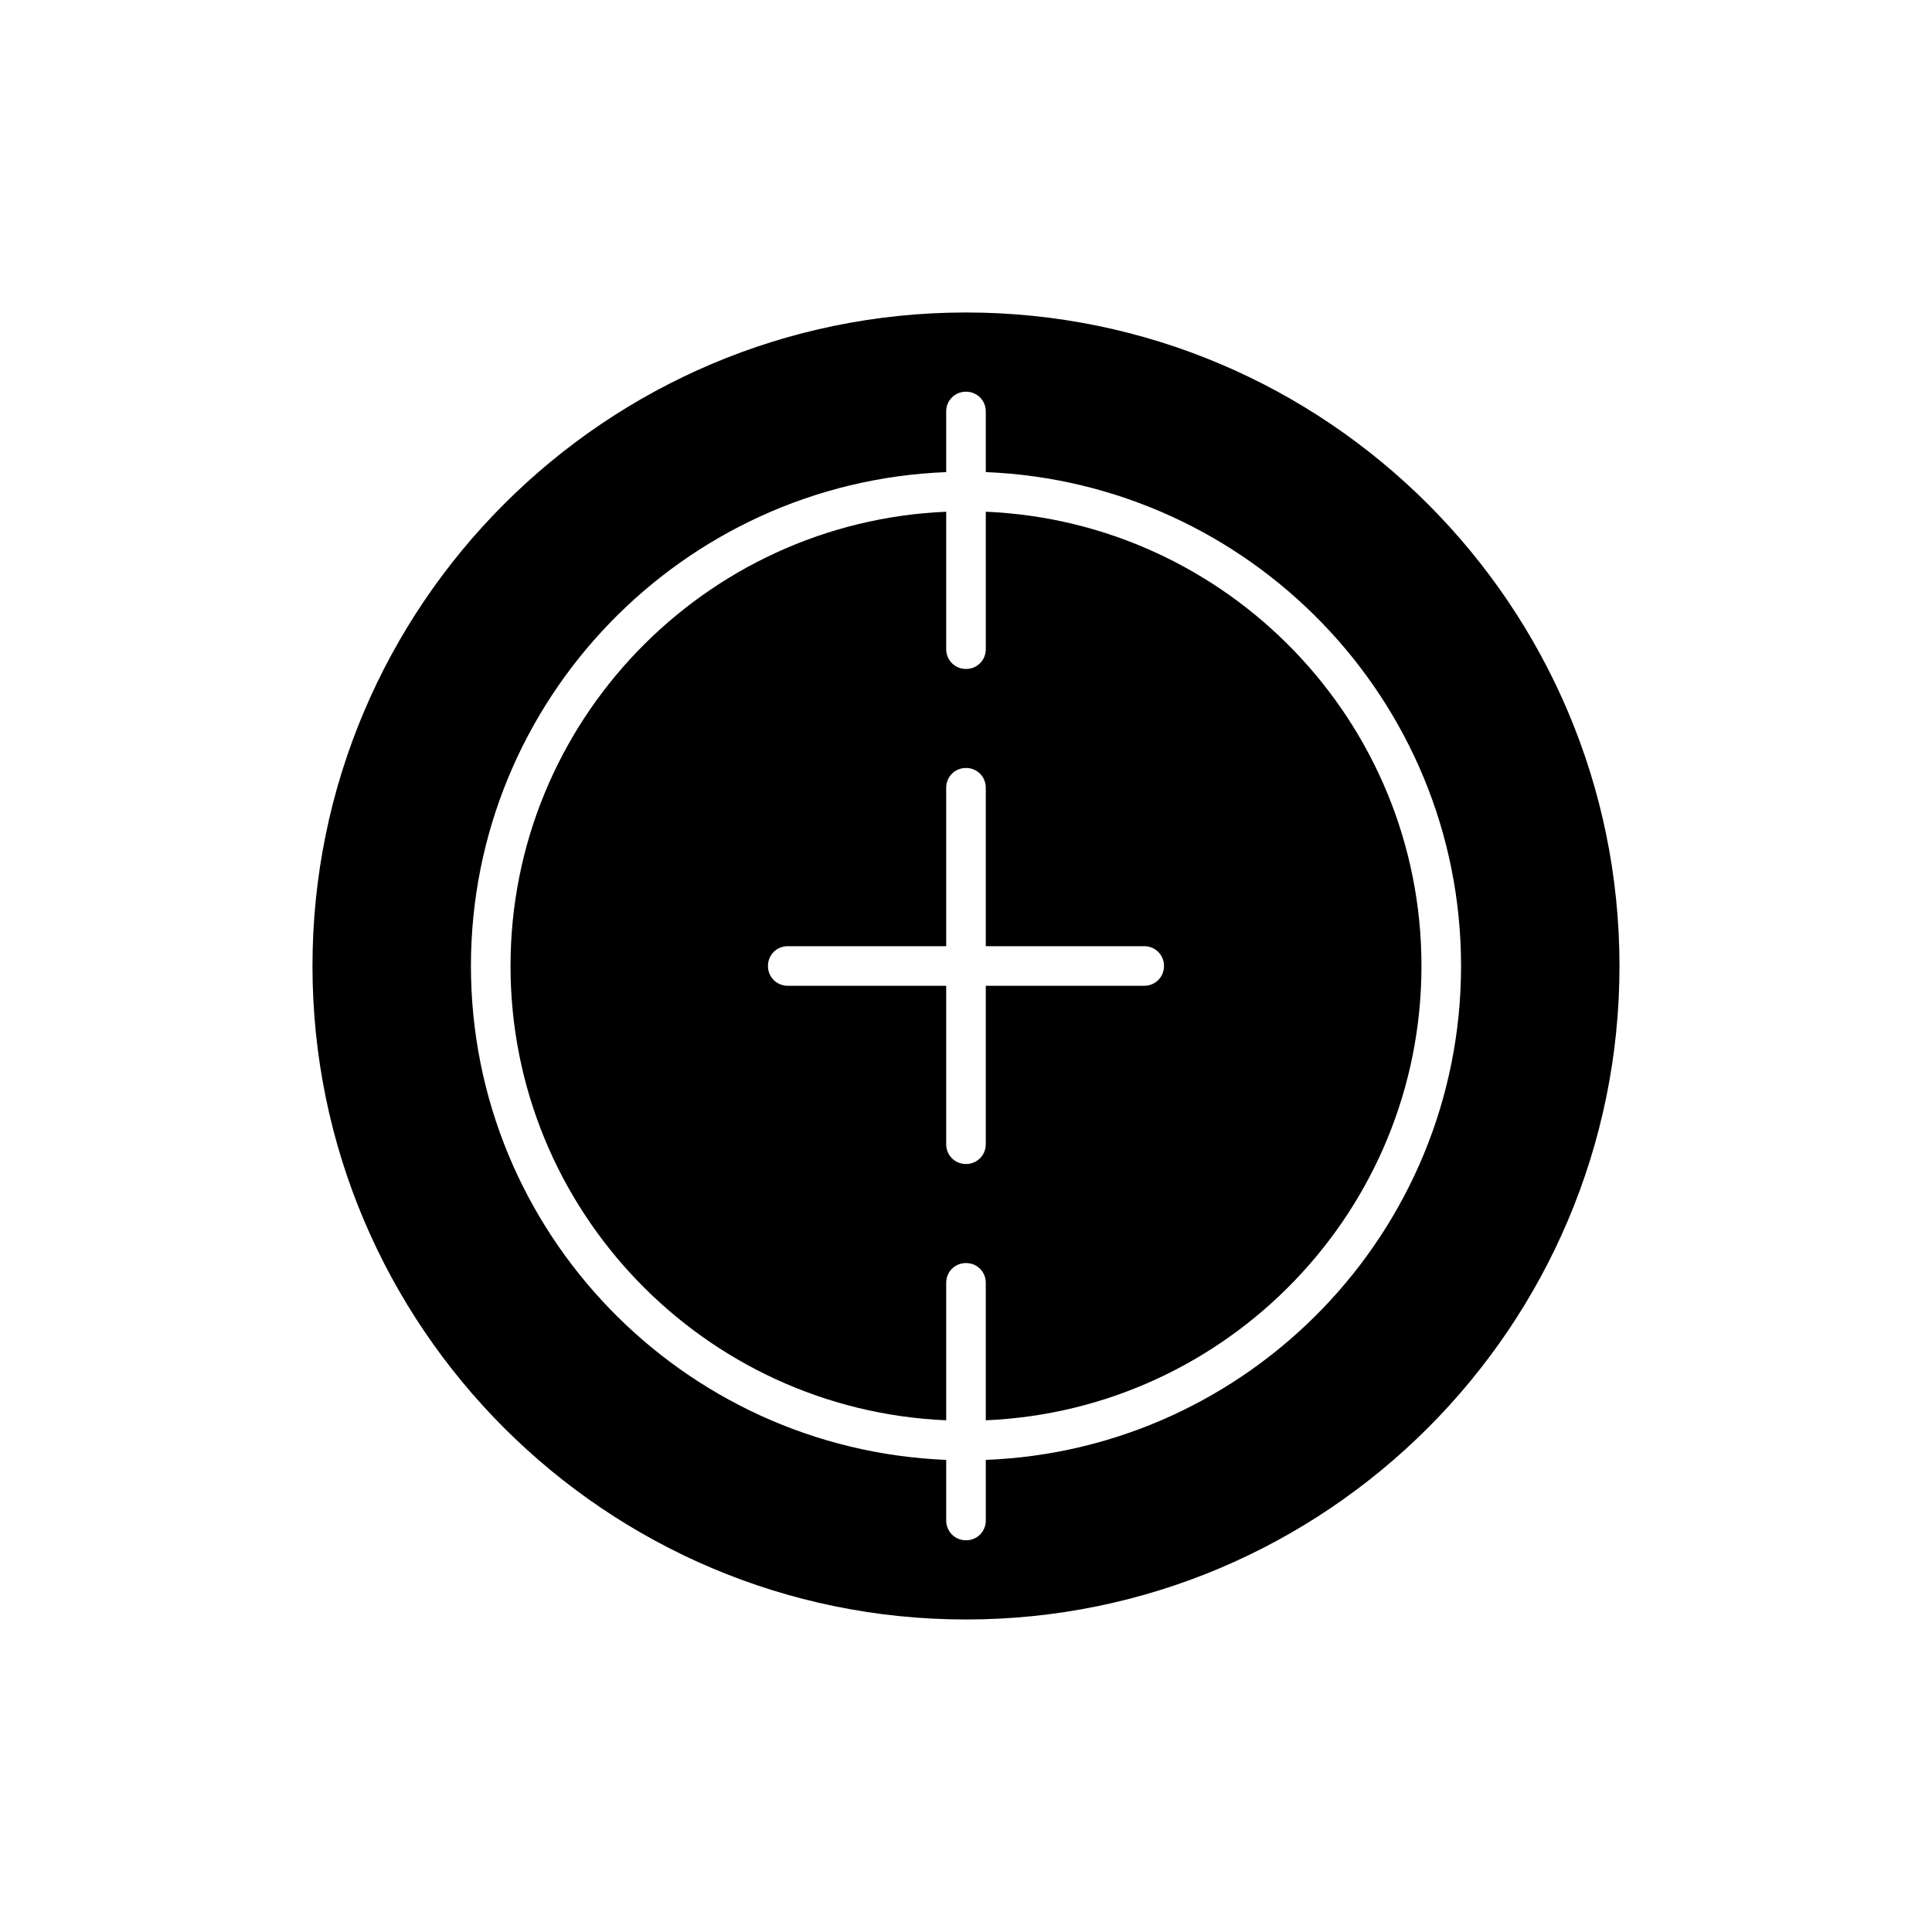 <?xml version="1.0" encoding="UTF-8"?>
<!-- Uploaded to: SVG Repo, www.svgrepo.com, Generator: SVG Repo Mixer Tools -->
<svg fill="#000000" width="800px" height="800px" version="1.1" viewBox="144 144 512 512" xmlns="http://www.w3.org/2000/svg">
 <g>
  <path d="m394.75 520.39v-36.422c0-2.938 2.309-5.246 5.246-5.246s5.246 2.309 5.246 5.246v36.422c64.129-2.731 115.46-55.629 115.46-120.39 0-64.762-51.324-117.66-115.46-120.39l0.004 36.426c0 2.938-2.309 5.246-5.246 5.246s-5.246-2.309-5.246-5.246v-36.422c-64.129 2.731-115.46 55.629-115.46 120.39-0.004 64.758 51.324 117.66 115.45 120.39zm-41.984-125.64h41.984v-41.984c0-2.938 2.309-5.246 5.246-5.246s5.246 2.309 5.246 5.246v41.984h41.984c2.938 0 5.246 2.309 5.246 5.246s-2.309 5.246-5.246 5.246h-41.984v41.984c0 2.938-2.309 5.246-5.246 5.246s-5.246-2.309-5.246-5.246v-41.984h-41.984c-2.938 0-5.246-2.309-5.246-5.246s2.309-5.246 5.246-5.246z"/>
  <path d="m400 573.18c95.516 0 173.18-77.672 173.18-173.18 0-95.516-77.672-173.19-173.18-173.19-95.516 0-173.19 77.672-173.19 173.19 0 95.512 77.672 173.18 173.19 173.18zm-5.25-304.07v-16.059c0-2.938 2.309-5.246 5.246-5.246s5.246 2.309 5.246 5.246v16.059c69.902 2.832 125.95 60.352 125.95 130.89s-56.047 128.16-125.95 130.89l0.004 16.055c0 2.938-2.309 5.246-5.246 5.246s-5.246-2.309-5.246-5.246v-16.059c-69.902-2.832-125.95-60.352-125.95-130.89-0.004-70.531 56.047-128.15 125.95-130.88z"/>
 </g>
</svg>